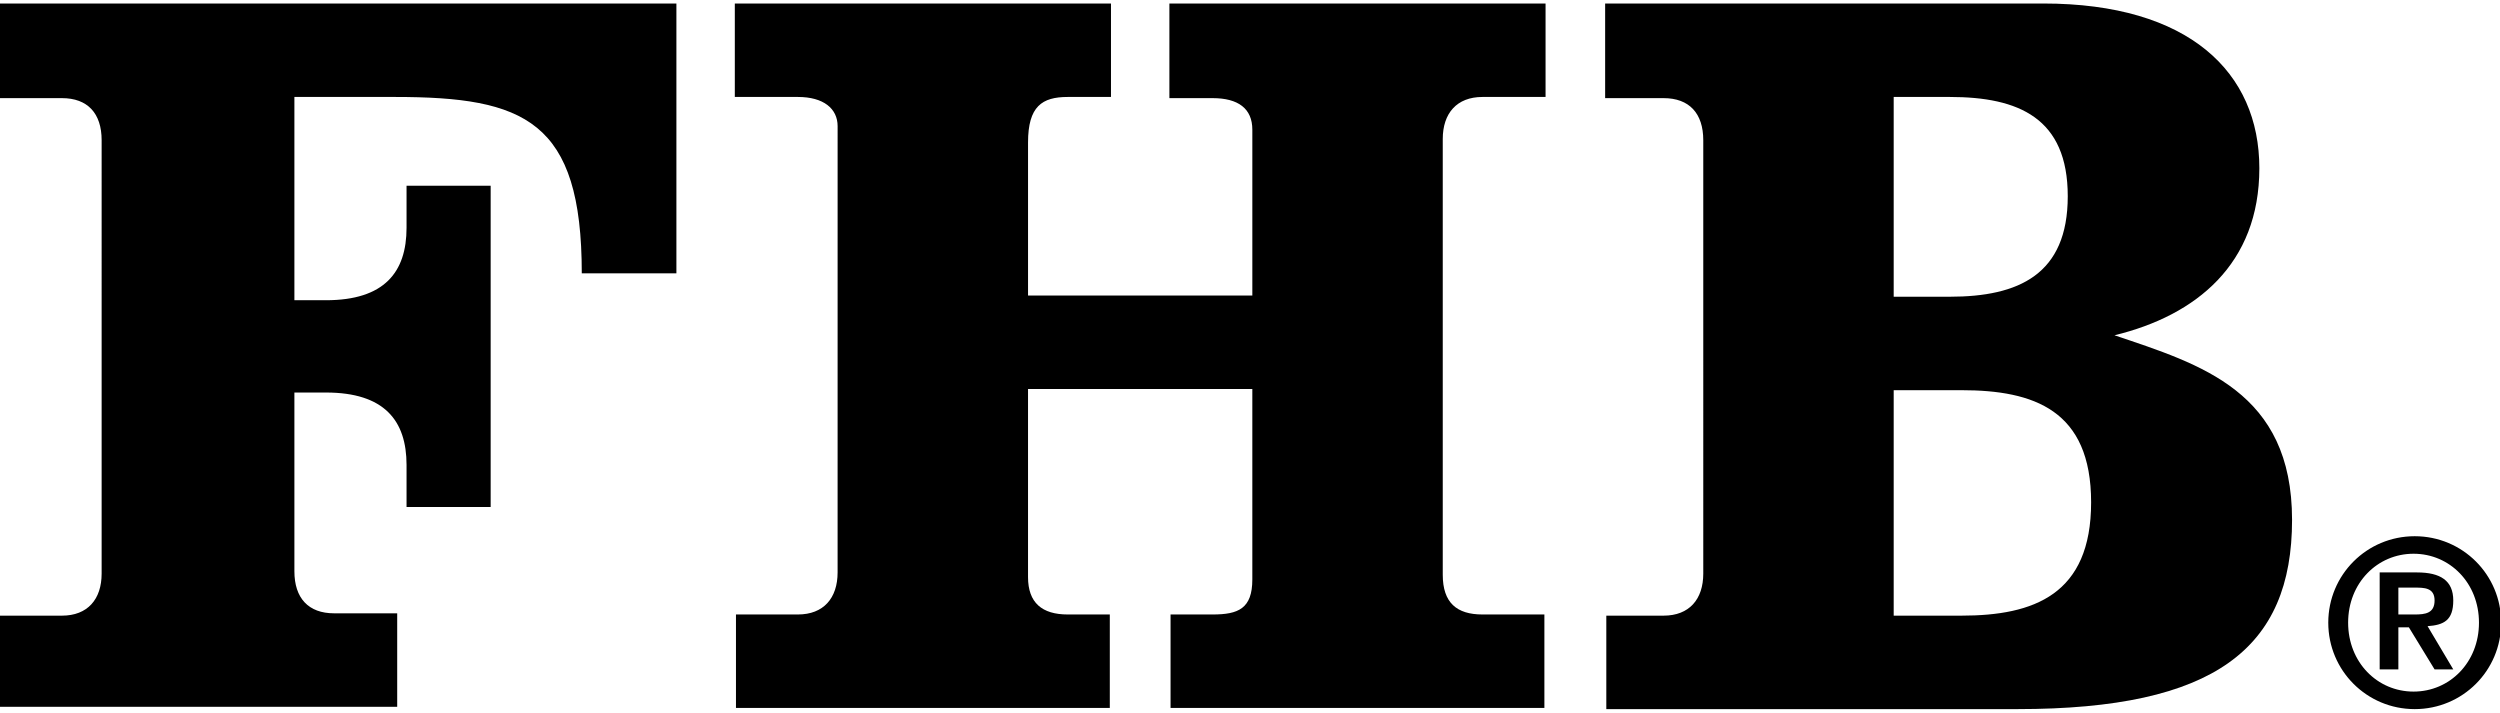 <?xml version="1.0" encoding="UTF-8"?><svg id="logo" xmlns="http://www.w3.org/2000/svg" width="214" height="61" version="1.1" viewBox="0 0 214 61"><defs><style>.cls-1 {
        fill: #000;
        stroke-width: 0px;
      }</style></defs><path class="cls-1" d="M0,60.7v-8h5.3c2.2,0,3.4-1.4,3.4-3.6V12c0-2.3-1.2-3.6-3.4-3.6H0V.3h57.9v23.1h-8.1c0-13.1-4.9-15.1-16-15.1h-8.6v17.4h2.7c5,0,6.9-2.4,6.9-6.2v-3.6h7.2v27.5h-7.2v-3.6c0-3.8-1.9-6.2-6.9-6.2h-2.7v15.3c0,2.3,1.2,3.6,3.4,3.6h5.4v8H0Z"/><path class="cls-1" d="M107.2,25.4v-14.3c0-1.8-1.2-2.7-3.4-2.7h-3.7V.3h32.2v8h-5.4c-2.2,0-3.4,1.4-3.4,3.6v37.3c0,2.4,1.2,3.4,3.4,3.4h5.3v8h-32v-8h3.6c2.2,0,3.4-.5,3.4-3v-16.3h-19.2v16.1c0,2.2,1.2,3.2,3.4,3.2h3.6v8h-32v-8h5.3c2.2,0,3.4-1.4,3.4-3.6V10.8c0-1.5-1.2-2.5-3.4-2.5h-5.4V.3h32.2v8h-3.7c-2.2,0-3.4.8-3.4,3.9v13.1h19.2Z"/><path class="cls-1" d="M162.1,52.7h5.8c6.2,0,11.1-1.8,11.1-9.7s-4.9-9.6-11.1-9.6h-5.8v19.3ZM162.1,25.4h4.8c5.9,0,10.1-1.9,10.1-8.6s-4.2-8.5-10.1-8.5h-4.8v17ZM145.8,12c0-2.3-1.2-3.6-3.4-3.6h-5V.3h37.5c12.5,0,18.5,5.9,18.5,14.1s-5.4,12.6-12.4,14.3c7.4,2.5,15.2,4.8,15.2,15.8s-6.6,16.2-23.5,16.2h-35.2v-8h4.9c2.2,0,3.4-1.4,3.4-3.6V12Z"/><path class="cls-1" d="M199.3,53.3c0-4.1,3.3-7.4,7.4-7.4s7.4,3.3,7.4,7.4-3.3,7.4-7.4,7.4-7.4-3.3-7.4-7.4ZM212.2,53.3c0-3.4-2.5-5.9-5.6-5.9s-5.6,2.5-5.6,5.9,2.5,5.9,5.6,5.9,5.6-2.5,5.6-5.9ZM203.8,49h3.1c2,0,3.1.7,3.1,2.4s-.8,2.1-2.2,2.2l2.2,3.7h-1.6l-2.2-3.6h-.9v3.6h-1.6v-8.3ZM205.3,52.6h1.4c.9,0,1.7-.1,1.7-1.2s-.9-1.1-1.7-1.1h-1.4v2.4Z"/></svg>